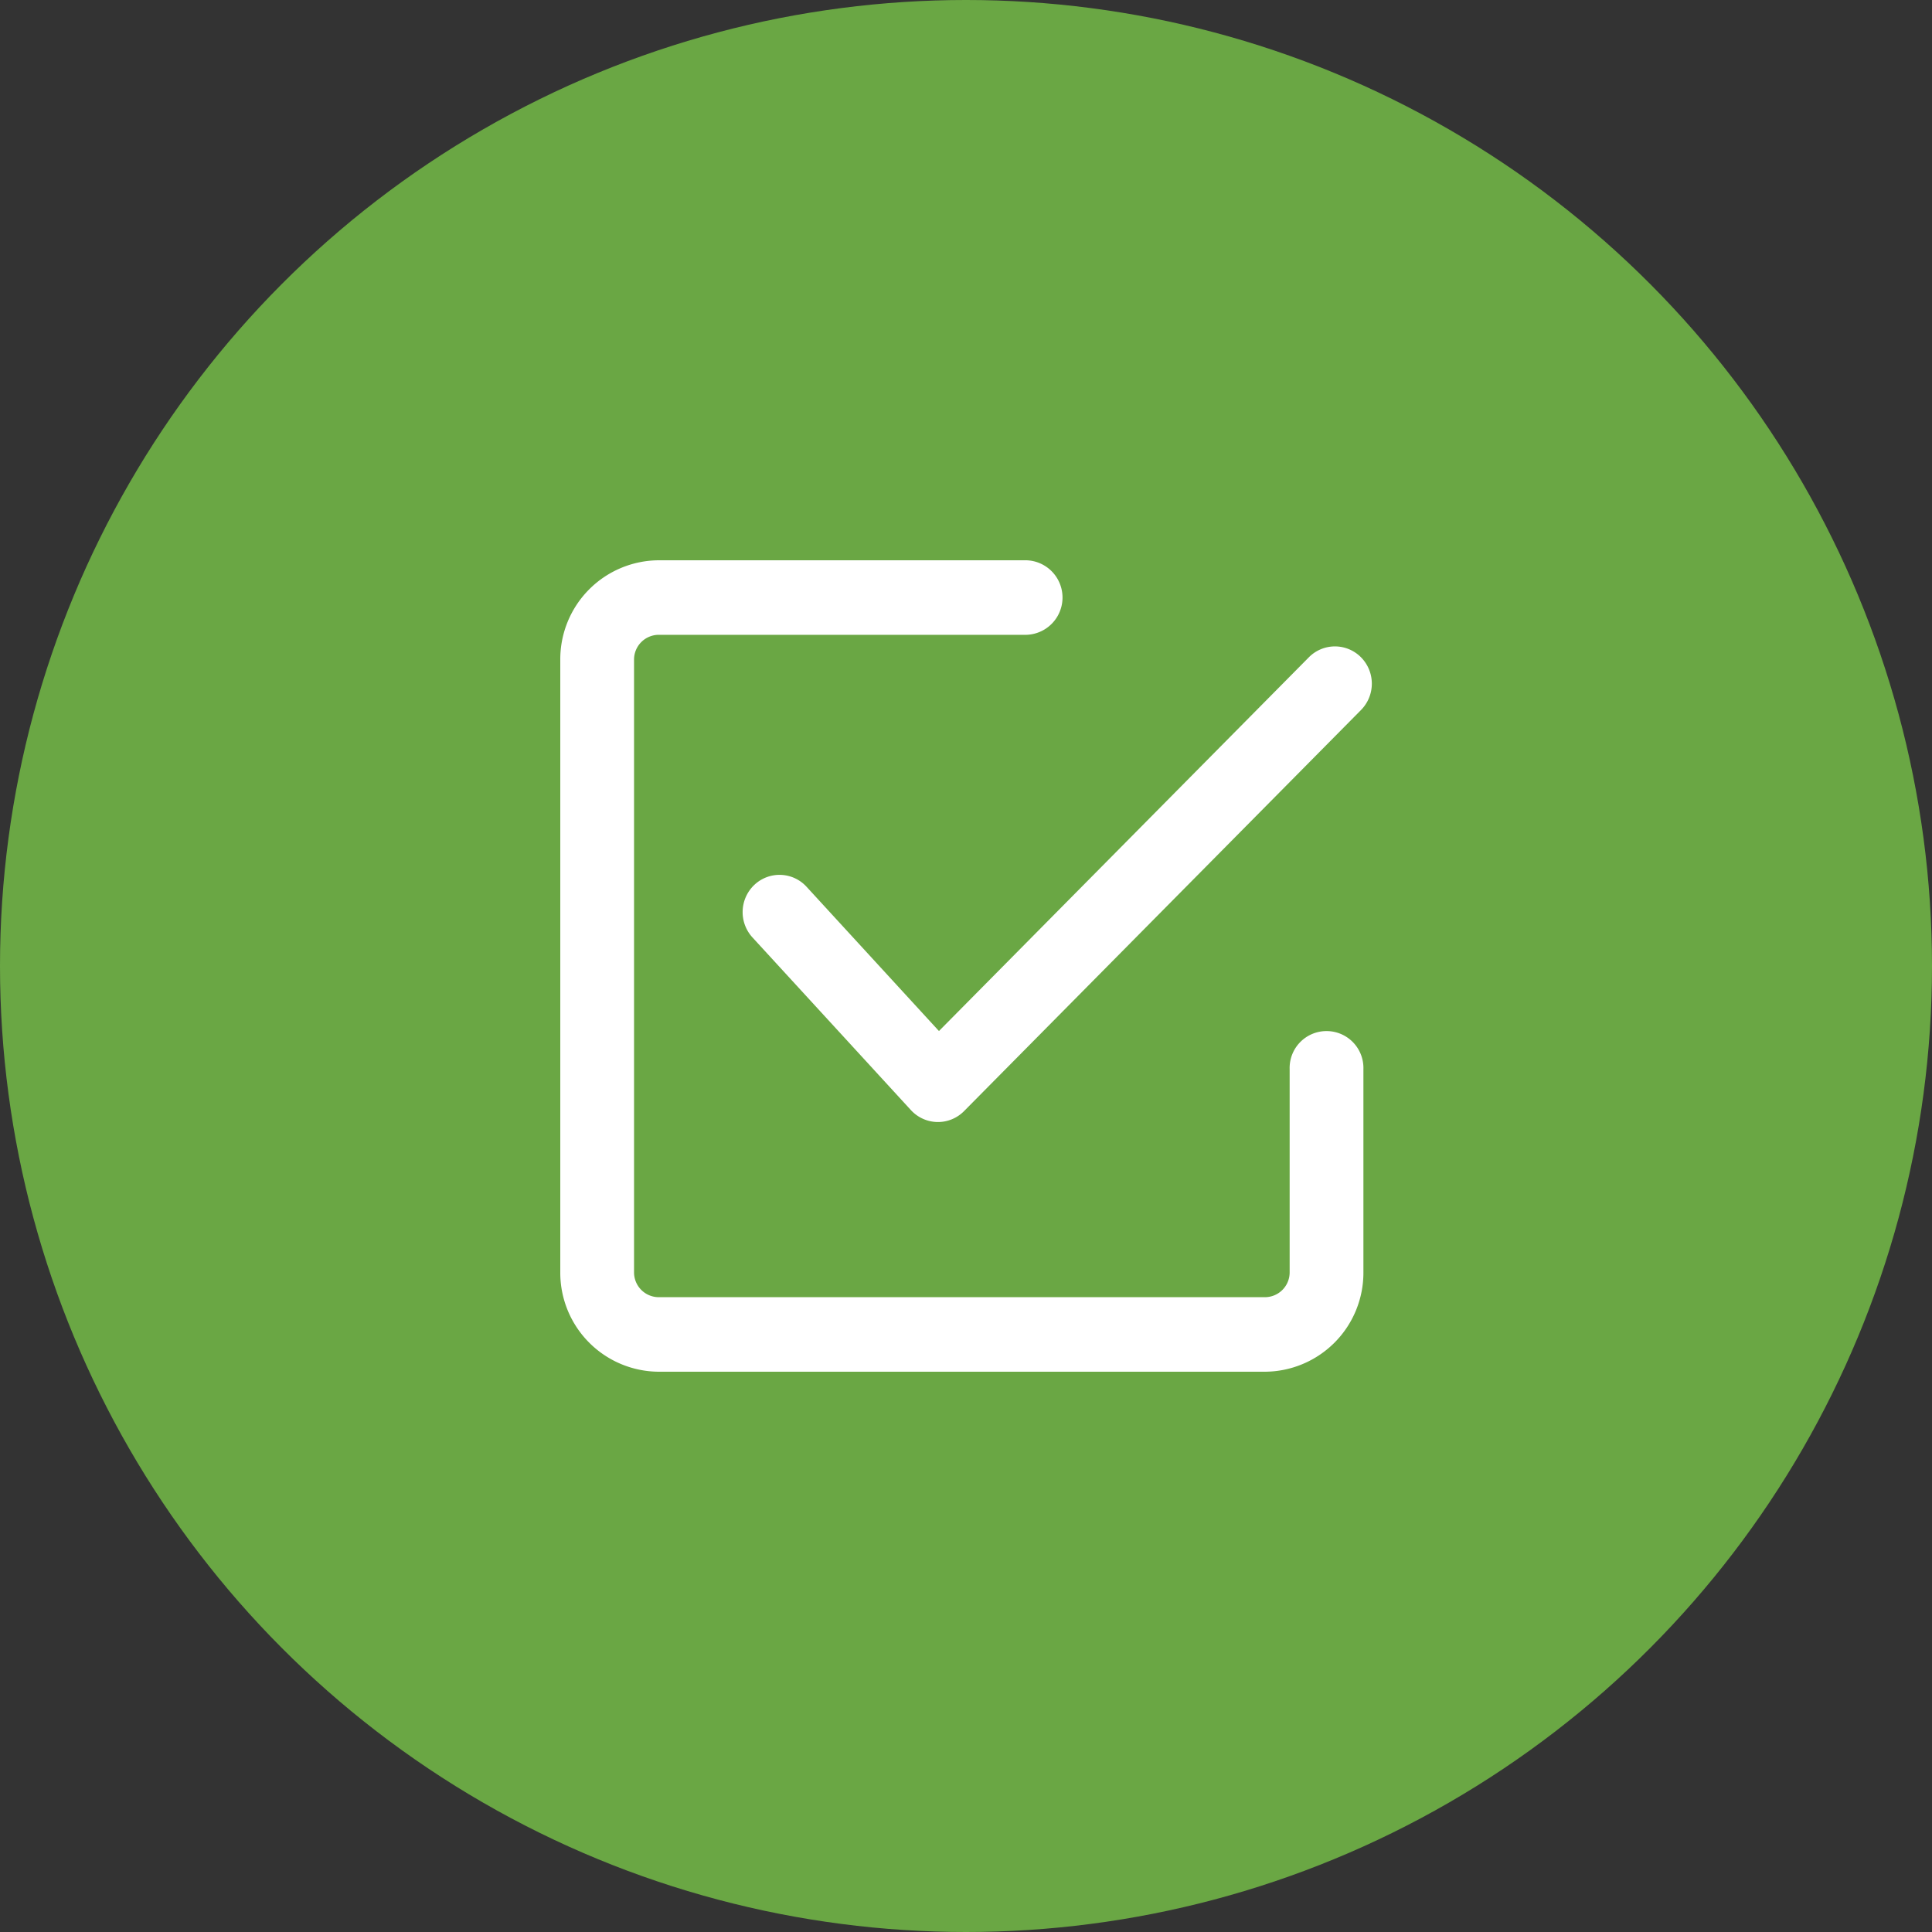 <svg xmlns="http://www.w3.org/2000/svg" viewBox="0 0 50 50" id="svg-trade3">
    <rect x="0" y="0" width="50" height="50" fill="#333333" stroke="none"/>
    <g transform="translate(-329.214 -1820.25)">
      <circle cx="25" cy="25" r="25" transform="translate(329.214 1820.25)" fill="#6aa744"/>
      <path d="M350.088 1843.2a.948.948 0 00-1.349-.052.971.971 0 00-.051 1.363l4.1 4.468a.953.953 0 00.682.309h.018a.949.949 0 00.675-.282l10.274-10.381a.971.971 0 000-1.364.949.949 0 00-1.35 0l-9.573 9.672z" fill="#fff"/>
      <path d="M355.778 1834.75h-9.518a2.562 2.562 0 00-2.546 2.572v15.856a2.562 2.562 0 002.546 2.572h15.693a2.562 2.562 0 002.546-2.572v-5.258a.955.955 0 10-1.909 0v5.258a.641.641 0 01-.637.643H346.26a.641.641 0 01-.637-.643v-15.856a.641.641 0 01.637-.643h9.518a.965.965 0 000-1.929z" fill="#fff"/>
    </g>
  </svg>
